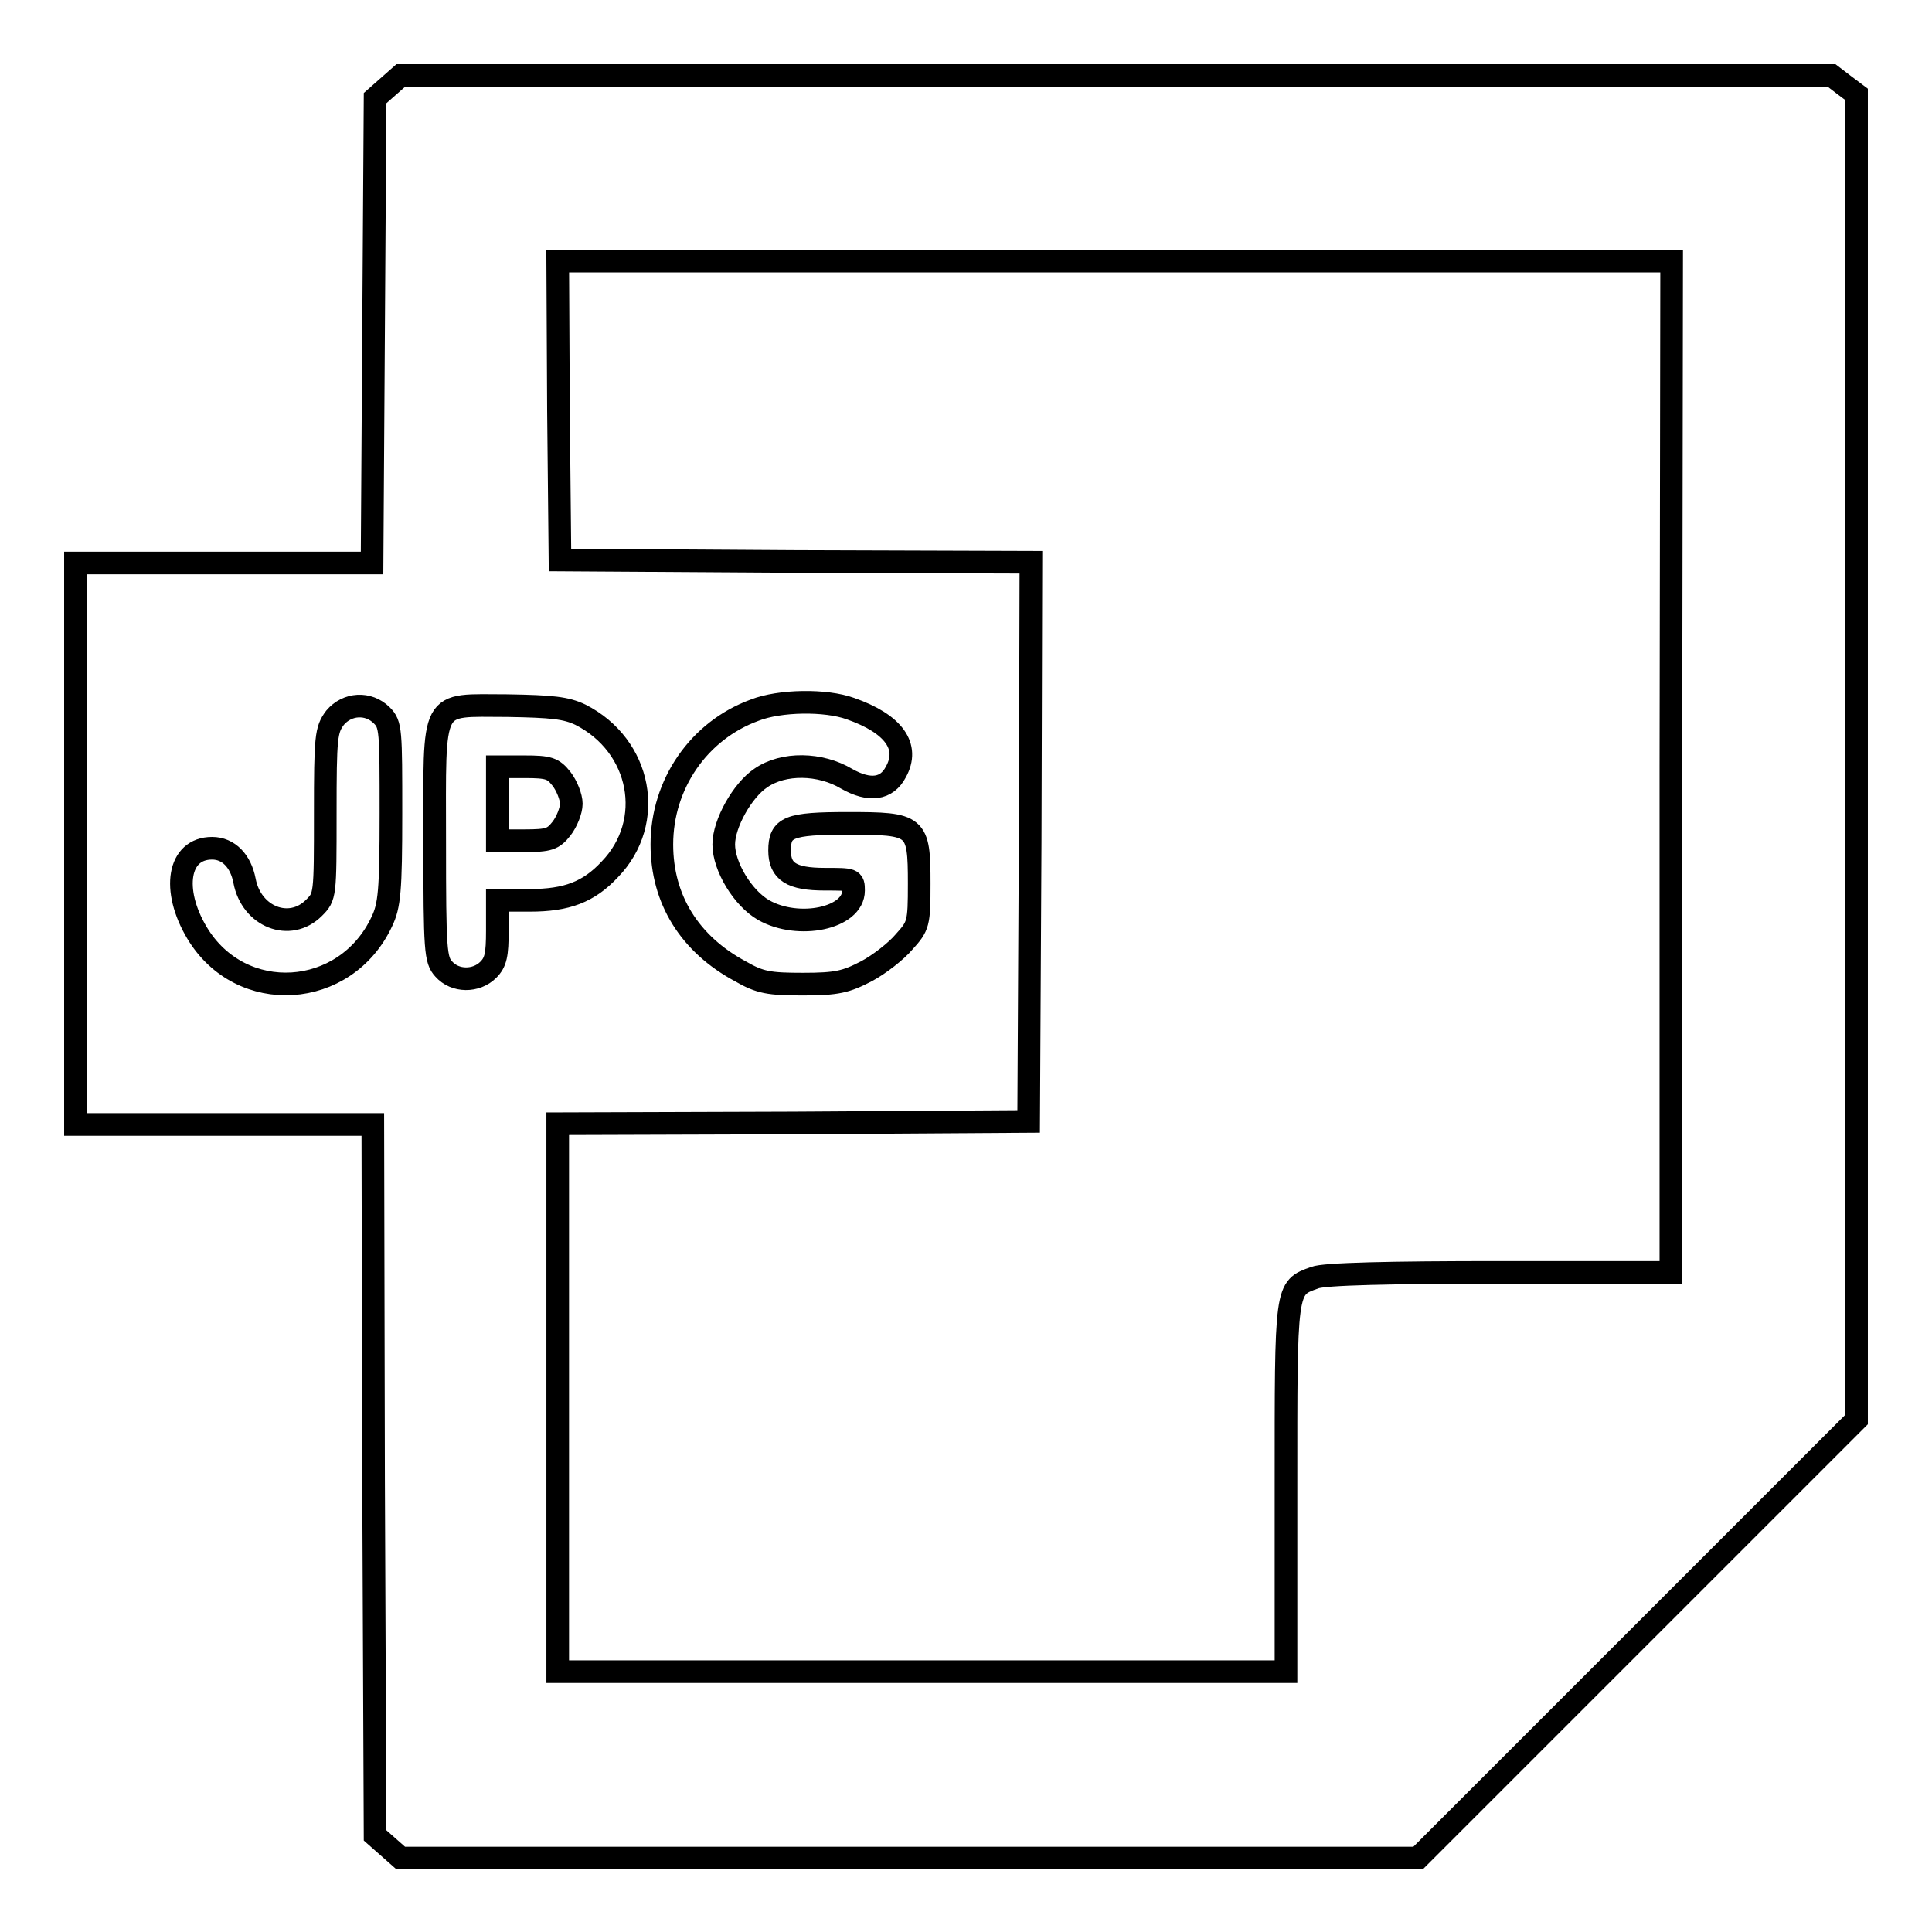<?xml version="1.0" encoding="utf-8"?>
<!-- Svg Vector Icons : http://www.onlinewebfonts.com/icon -->
<!DOCTYPE svg PUBLIC "-//W3C//DTD SVG 1.1//EN" "http://www.w3.org/Graphics/SVG/1.1/DTD/svg11.dtd">
<svg version="1.1" xmlns="http://www.w3.org/2000/svg" xmlns:xlink="http://www.w3.org/1999/xlink" x="0px" y="0px" viewBox="0 0 256 256" enable-background="new 0 0 256 256" xml:space="preserve">
<g><g><g><path stroke-width="3" fill-opacity="0" stroke="#000000"  d="M51.4,11.5l-1.7,1.5l-0.2,30.8l-0.2,30.8H29.7H10v37.2v37.2h19.7h19.7l0.1,47.1l0.2,47.1l1.7,1.5l1.7,1.5h67.4h67.4l29.1-29.1l29-29v-87.7V12.5l-1.6-1.2l-1.7-1.3h-94.8H53.1L51.4,11.5z M221.4,101.6v67h-22.7c-14.5,0-23.3,0.2-24.5,0.7c-3.9,1.4-3.8,1.1-3.8,27.9v24.3h-48.2H73.9v-36.3v-36.3l31.2-0.1l31.2-0.2l0.2-37l0.1-37.1l-31.2-0.1l-31.2-0.2L74,54.4l-0.1-19.8h73.8h73.8L221.4,101.6L221.4,101.6z M112.7,93.9c5.7,2,7.9,5,6,8.4c-1.2,2.3-3.5,2.6-6.5,0.9c-3.5-2.1-8.4-2.2-11.4-0.1c-2.4,1.6-4.9,6-4.9,8.8c0,2.9,2.5,7.1,5.3,8.7c4.6,2.6,11.9,1.1,11.9-2.6c0-1.5-0.1-1.5-3.8-1.5c-4.4,0-6-1-6-3.8c0-3.1,1.2-3.6,9-3.6c9.2,0,9.5,0.2,9.5,8c0,5.3-0.1,5.6-2,7.7c-1,1.2-3.3,3-5,3.9c-2.7,1.4-3.9,1.7-8.4,1.7c-4.5,0-5.7-0.2-8.3-1.7c-6.7-3.6-10.4-9.5-10.4-16.8c0-8,4.9-15.1,12.3-17.8C103.3,92.8,109.4,92.7,112.7,93.9z M50.6,94.8c1.2,1.2,1.2,2,1.2,13c0,10.3-0.2,12.2-1.2,14.3c-4.8,10.3-18.7,11.2-24.5,1.5c-3.4-5.7-2.5-11.2,2-11.2c2.2,0,3.8,1.7,4.3,4.3c0.9,4.8,6,6.8,9.2,3.6c1.5-1.5,1.5-1.6,1.5-12.5c0-10.2,0.1-11.1,1.3-12.7C46,93.2,48.8,93,50.6,94.8z M76.9,94.7c8.1,4.1,10,14.2,3.9,20.5c-2.8,3-5.7,4.1-10.6,4.1h-4.3v4c0,3.2-0.2,4.2-1.2,5.2c-1.6,1.6-4.4,1.6-5.9-0.1c-1.1-1.2-1.2-2.4-1.2-16.8c0-19.4-0.7-18.1,9.6-18.1C73.2,93.6,75,93.8,76.9,94.7z"/><path stroke-width="3" fill-opacity="0" stroke="#000000"  d="M65.9,106.5v4.9h3.6c3.2,0,3.8-0.2,4.9-1.6c0.7-0.9,1.3-2.4,1.3-3.3s-0.6-2.4-1.3-3.3c-1.1-1.4-1.7-1.6-4.9-1.6h-3.6V106.5z"/></g></g></g>
</svg>